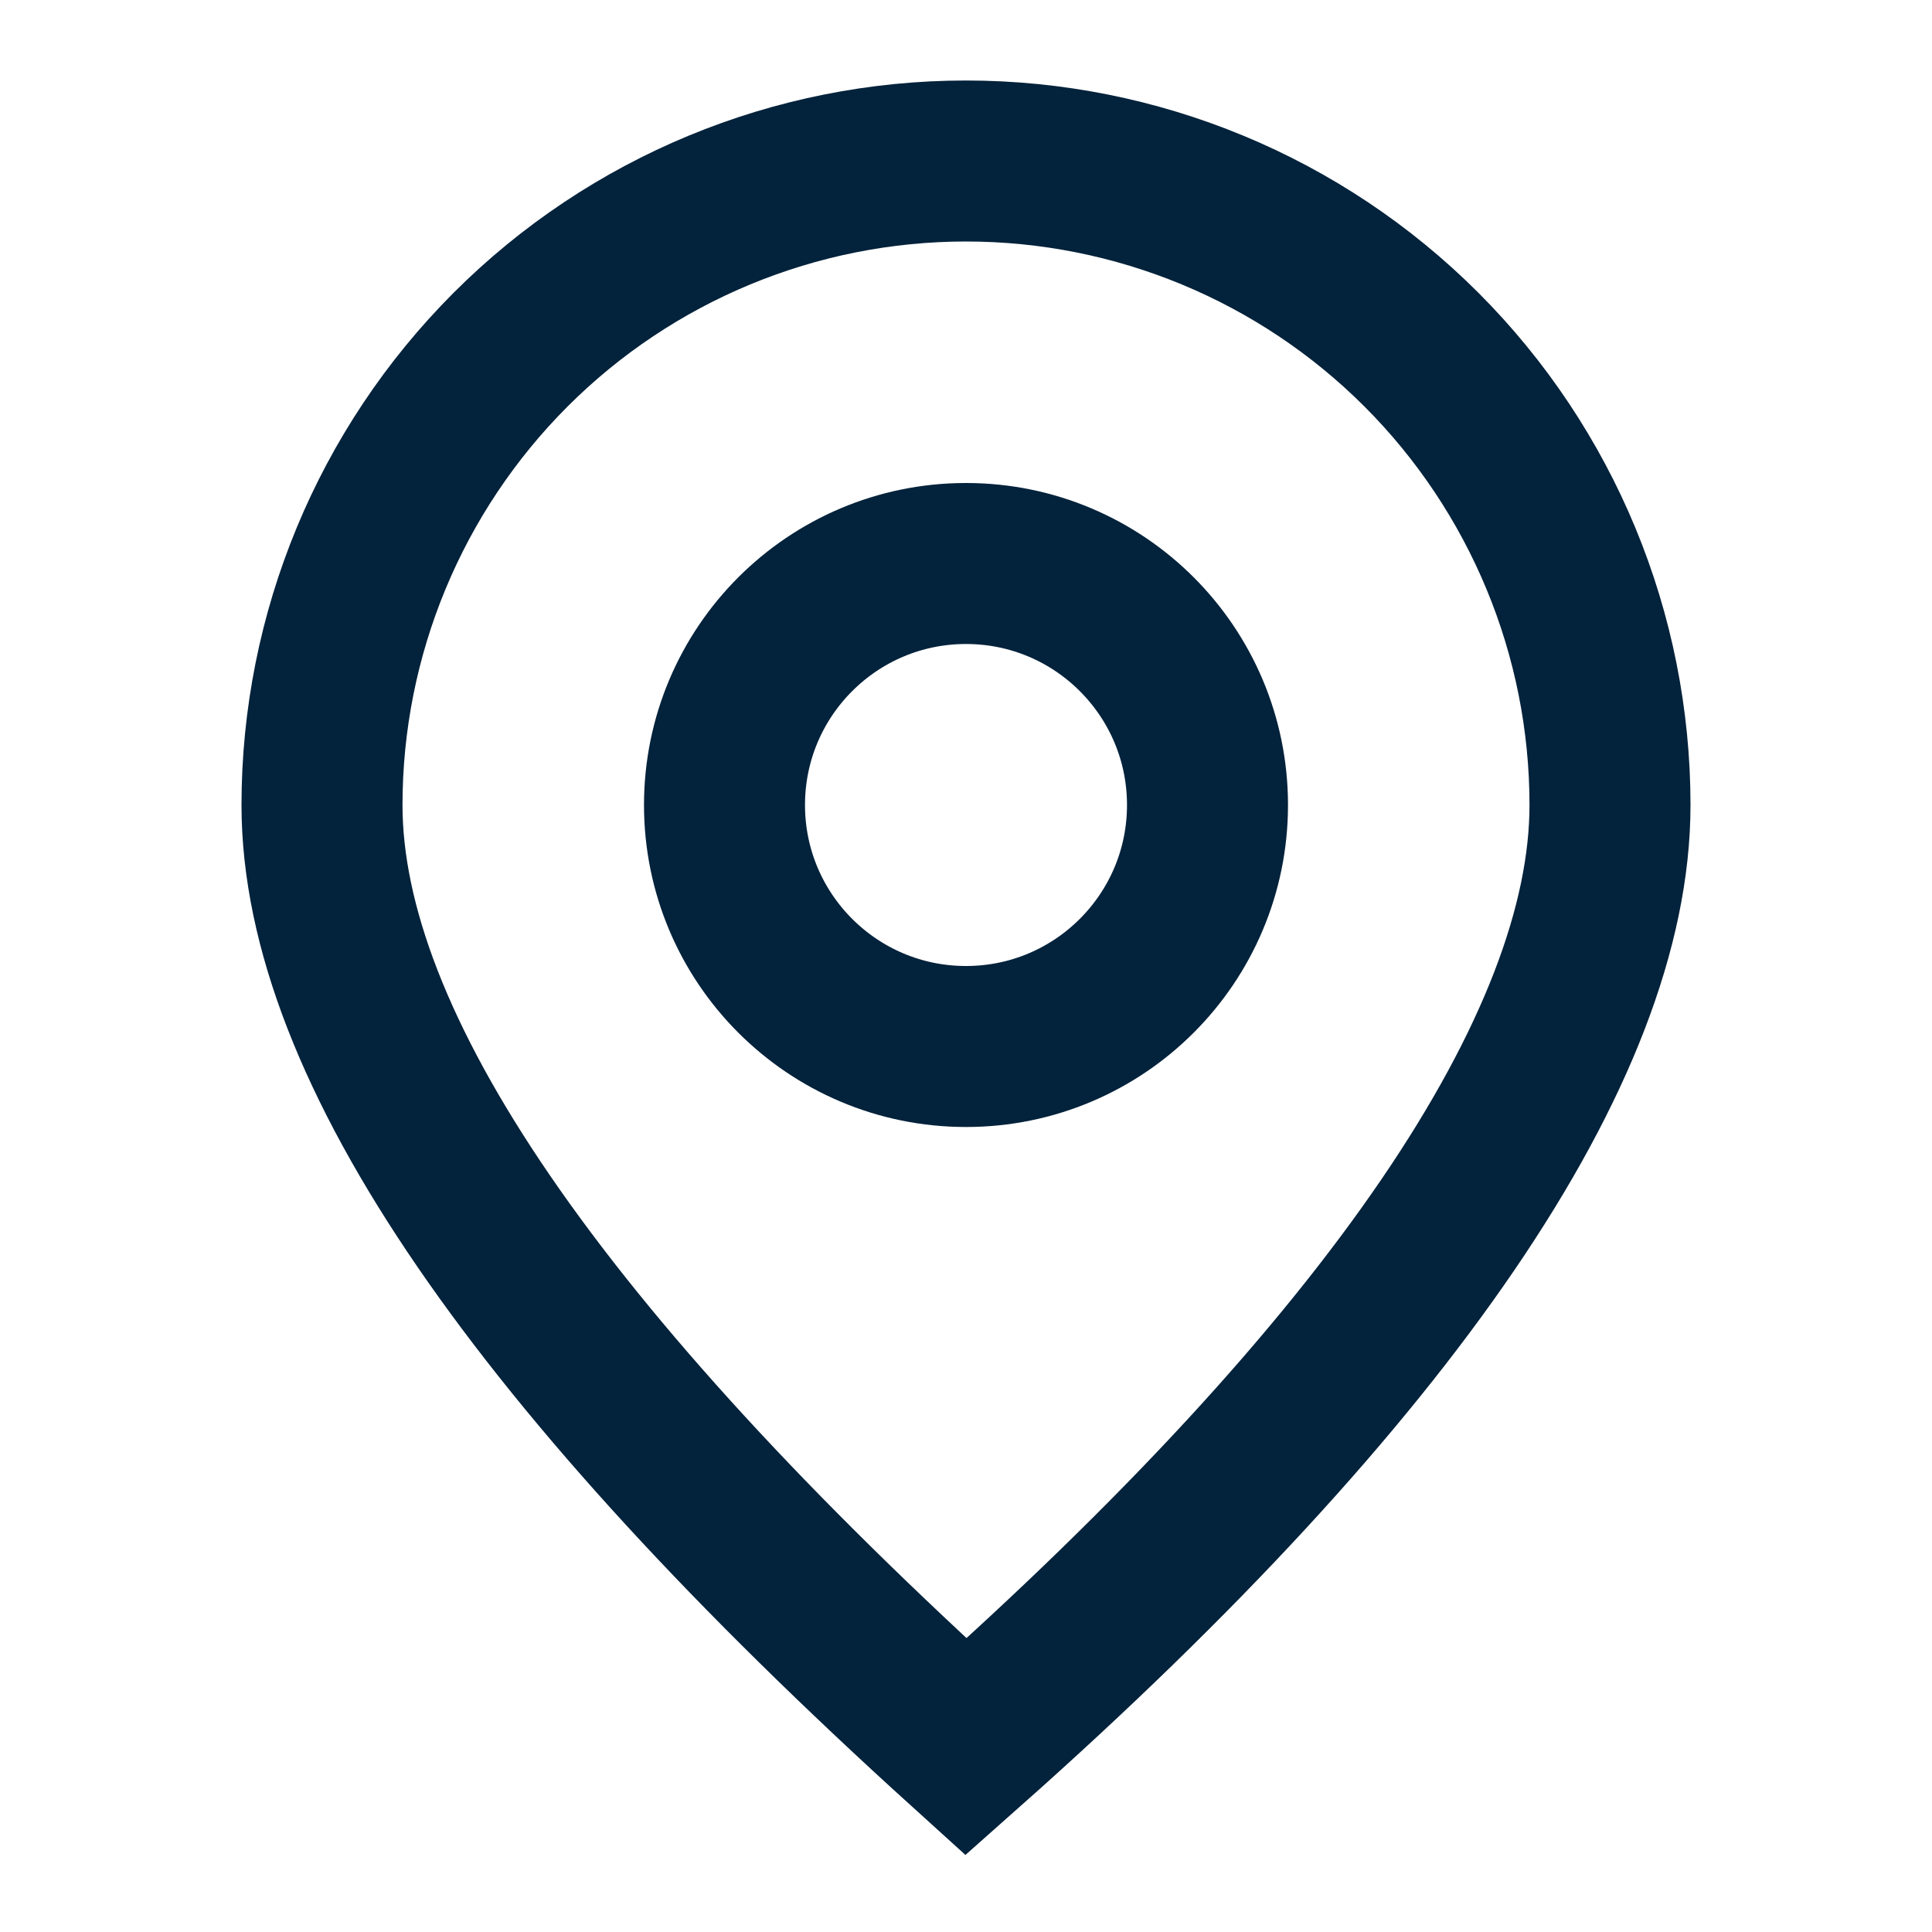 <svg width="24" height="24" viewBox="0 0 24 24" fill="none" xmlns="http://www.w3.org/2000/svg">
<path d="M12 13C13.657 13 15 11.657 15 10C15 8.343 13.657 7 12 7C10.343 7 9 8.343 9 10C9 11.657 10.343 13 12 13Z" stroke="#03223B" stroke-width="2" stroke-linecap="square"/>
<path d="M12 21.7C17.3 17 20 13 20 10C20 7.879 19.157 5.844 17.657 4.343C16.157 2.843 14.122 2 12 2C9.878 2 7.843 2.843 6.343 4.343C4.843 5.844 4 7.879 4 10C4 13 6.7 16.9 12 21.7Z" stroke="#03223B" stroke-width="2" stroke-linecap="square"/>
</svg>
